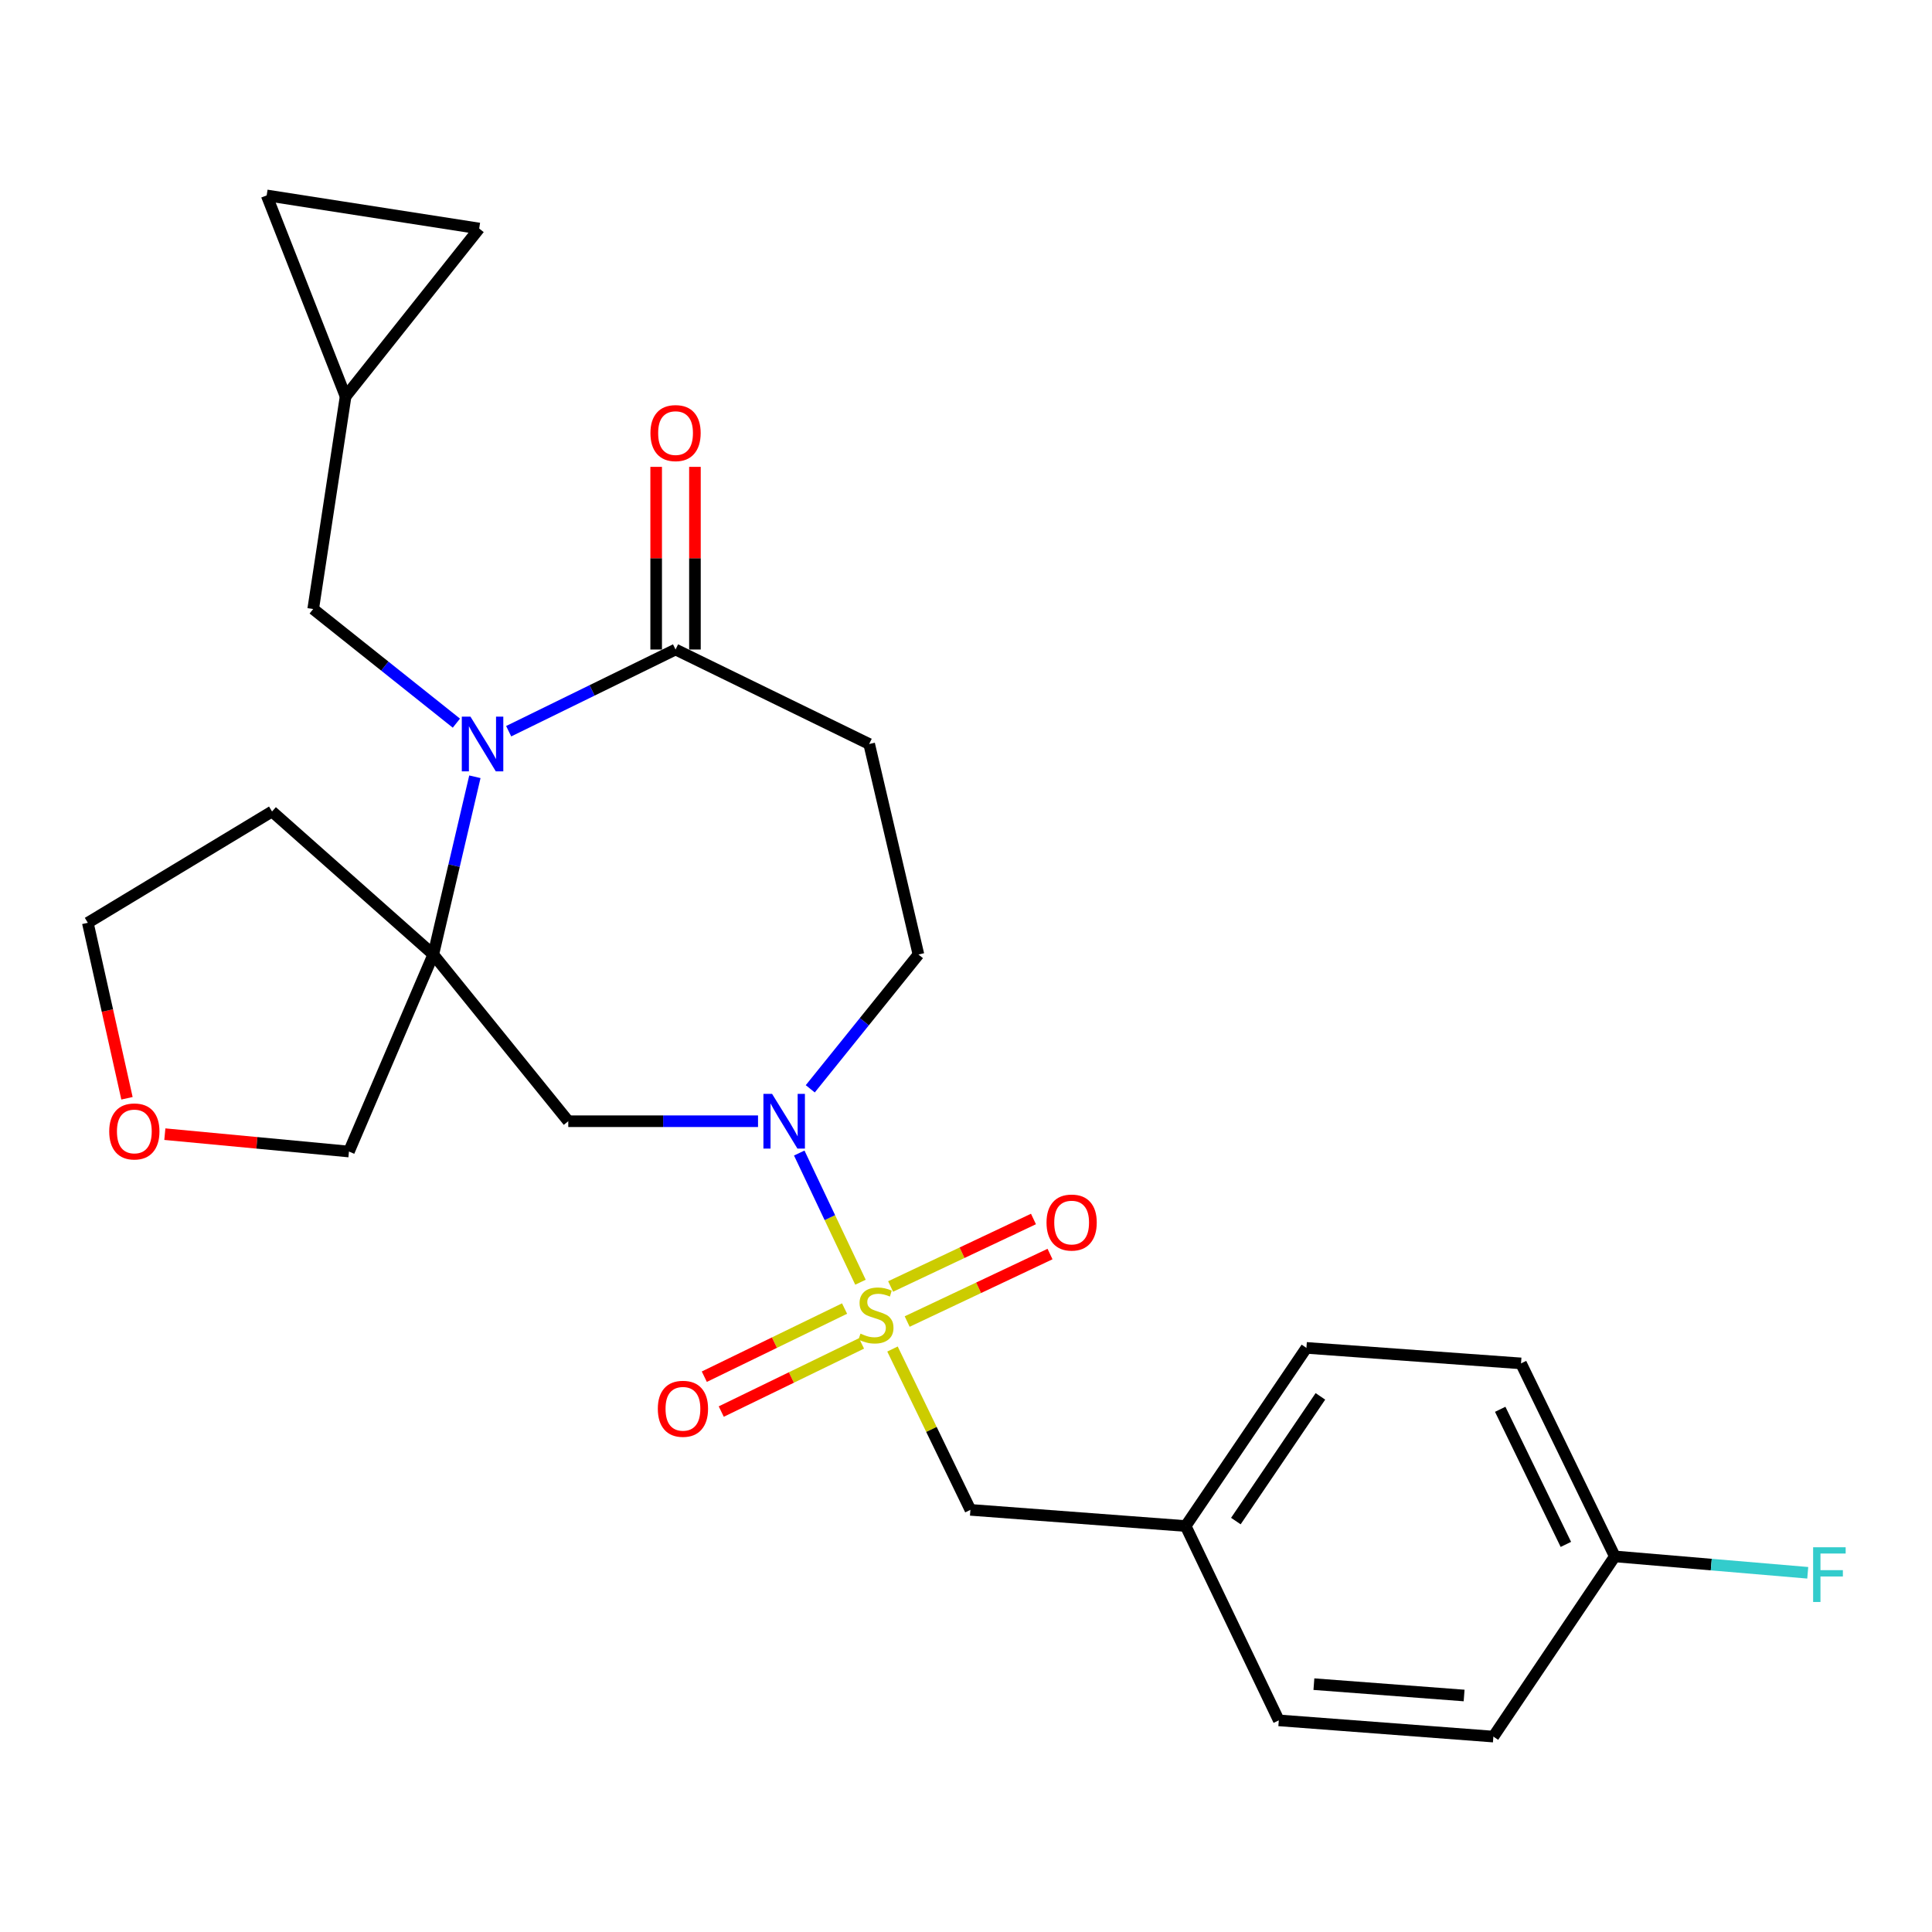 <?xml version='1.0' encoding='iso-8859-1'?>
<svg version='1.1' baseProfile='full'
              xmlns='http://www.w3.org/2000/svg'
                      xmlns:rdkit='http://www.rdkit.org/xml'
                      xmlns:xlink='http://www.w3.org/1999/xlink'
                  xml:space='preserve'
width='1000px' height='1000px' viewBox='0 0 1000 1000'>
<!-- END OF HEADER -->
<rect style='opacity:1.0;fill:#FFFFFF;stroke:none' width='1000' height='1000' x='0' y='0'> </rect>
<path class='bond-1' d='M 445.38,663.673 L 429.534,630.242' style='fill:none;fill-rule:evenodd;stroke:#CCCC00;stroke-width:6px;stroke-linecap:butt;stroke-linejoin:miter;stroke-opacity:1' />
<path class='bond-1' d='M 429.534,630.242 L 413.688,596.81' style='fill:none;fill-rule:evenodd;stroke:#0000FF;stroke-width:6px;stroke-linecap:butt;stroke-linejoin:miter;stroke-opacity:1' />
<path class='bond-6' d='M 461.953,698.25 L 482.118,739.876' style='fill:none;fill-rule:evenodd;stroke:#CCCC00;stroke-width:6px;stroke-linecap:butt;stroke-linejoin:miter;stroke-opacity:1' />
<path class='bond-6' d='M 482.118,739.876 L 502.282,781.501' style='fill:none;fill-rule:evenodd;stroke:#000000;stroke-width:6px;stroke-linecap:butt;stroke-linejoin:miter;stroke-opacity:1' />
<path class='bond-8' d='M 469.553,684.024 L 506.523,666.557' style='fill:none;fill-rule:evenodd;stroke:#CCCC00;stroke-width:6px;stroke-linecap:butt;stroke-linejoin:miter;stroke-opacity:1' />
<path class='bond-8' d='M 506.523,666.557 L 543.492,649.089' style='fill:none;fill-rule:evenodd;stroke:#FF0000;stroke-width:6px;stroke-linecap:butt;stroke-linejoin:miter;stroke-opacity:1' />
<path class='bond-8' d='M 460.981,665.881 L 497.95,648.413' style='fill:none;fill-rule:evenodd;stroke:#CCCC00;stroke-width:6px;stroke-linecap:butt;stroke-linejoin:miter;stroke-opacity:1' />
<path class='bond-8' d='M 497.95,648.413 L 534.92,630.946' style='fill:none;fill-rule:evenodd;stroke:#FF0000;stroke-width:6px;stroke-linecap:butt;stroke-linejoin:miter;stroke-opacity:1' />
<path class='bond-9' d='M 437.145,677.303 L 400.848,694.939' style='fill:none;fill-rule:evenodd;stroke:#CCCC00;stroke-width:6px;stroke-linecap:butt;stroke-linejoin:miter;stroke-opacity:1' />
<path class='bond-9' d='M 400.848,694.939 L 364.55,712.575' style='fill:none;fill-rule:evenodd;stroke:#FF0000;stroke-width:6px;stroke-linecap:butt;stroke-linejoin:miter;stroke-opacity:1' />
<path class='bond-9' d='M 445.915,695.351 L 409.617,712.988' style='fill:none;fill-rule:evenodd;stroke:#CCCC00;stroke-width:6px;stroke-linecap:butt;stroke-linejoin:miter;stroke-opacity:1' />
<path class='bond-9' d='M 409.617,712.988 L 373.32,730.624' style='fill:none;fill-rule:evenodd;stroke:#FF0000;stroke-width:6px;stroke-linecap:butt;stroke-linejoin:miter;stroke-opacity:1' />
<path class='bond-0' d='M 245.798,402.054 L 235.034,448.056' style='fill:none;fill-rule:evenodd;stroke:#0000FF;stroke-width:6px;stroke-linecap:butt;stroke-linejoin:miter;stroke-opacity:1' />
<path class='bond-0' d='M 235.034,448.056 L 224.27,494.058' style='fill:none;fill-rule:evenodd;stroke:#000000;stroke-width:6px;stroke-linecap:butt;stroke-linejoin:miter;stroke-opacity:1' />
<path class='bond-7' d='M 236.224,374.303 L 199.166,344.767' style='fill:none;fill-rule:evenodd;stroke:#0000FF;stroke-width:6px;stroke-linecap:butt;stroke-linejoin:miter;stroke-opacity:1' />
<path class='bond-7' d='M 199.166,344.767 L 162.108,315.231' style='fill:none;fill-rule:evenodd;stroke:#000000;stroke-width:6px;stroke-linecap:butt;stroke-linejoin:miter;stroke-opacity:1' />
<path class='bond-27' d='M 263.287,378.477 L 306.476,357.333' style='fill:none;fill-rule:evenodd;stroke:#0000FF;stroke-width:6px;stroke-linecap:butt;stroke-linejoin:miter;stroke-opacity:1' />
<path class='bond-27' d='M 306.476,357.333 L 349.664,336.19' style='fill:none;fill-rule:evenodd;stroke:#000000;stroke-width:6px;stroke-linecap:butt;stroke-linejoin:miter;stroke-opacity:1' />
<path class='bond-4' d='M 392.351,580.344 L 343.243,580.344' style='fill:none;fill-rule:evenodd;stroke:#0000FF;stroke-width:6px;stroke-linecap:butt;stroke-linejoin:miter;stroke-opacity:1' />
<path class='bond-4' d='M 343.243,580.344 L 294.136,580.344' style='fill:none;fill-rule:evenodd;stroke:#000000;stroke-width:6px;stroke-linecap:butt;stroke-linejoin:miter;stroke-opacity:1' />
<path class='bond-10' d='M 419.394,563.571 L 447.388,528.815' style='fill:none;fill-rule:evenodd;stroke:#0000FF;stroke-width:6px;stroke-linecap:butt;stroke-linejoin:miter;stroke-opacity:1' />
<path class='bond-10' d='M 447.388,528.815 L 475.382,494.058' style='fill:none;fill-rule:evenodd;stroke:#000000;stroke-width:6px;stroke-linecap:butt;stroke-linejoin:miter;stroke-opacity:1' />
<path class='bond-2' d='M 224.27,494.058 L 294.136,580.344' style='fill:none;fill-rule:evenodd;stroke:#000000;stroke-width:6px;stroke-linecap:butt;stroke-linejoin:miter;stroke-opacity:1' />
<path class='bond-15' d='M 224.27,494.058 L 140.804,420.023' style='fill:none;fill-rule:evenodd;stroke:#000000;stroke-width:6px;stroke-linecap:butt;stroke-linejoin:miter;stroke-opacity:1' />
<path class='bond-17' d='M 224.27,494.058 L 180.614,596.03' style='fill:none;fill-rule:evenodd;stroke:#000000;stroke-width:6px;stroke-linecap:butt;stroke-linejoin:miter;stroke-opacity:1' />
<path class='bond-3' d='M 349.664,336.19 L 449.886,385.096' style='fill:none;fill-rule:evenodd;stroke:#000000;stroke-width:6px;stroke-linecap:butt;stroke-linejoin:miter;stroke-opacity:1' />
<path class='bond-14' d='M 359.698,336.19 L 359.698,288.918' style='fill:none;fill-rule:evenodd;stroke:#000000;stroke-width:6px;stroke-linecap:butt;stroke-linejoin:miter;stroke-opacity:1' />
<path class='bond-14' d='M 359.698,288.918 L 359.698,241.647' style='fill:none;fill-rule:evenodd;stroke:#FF0000;stroke-width:6px;stroke-linecap:butt;stroke-linejoin:miter;stroke-opacity:1' />
<path class='bond-14' d='M 339.631,336.19 L 339.631,288.918' style='fill:none;fill-rule:evenodd;stroke:#000000;stroke-width:6px;stroke-linecap:butt;stroke-linejoin:miter;stroke-opacity:1' />
<path class='bond-14' d='M 339.631,288.918 L 339.631,241.647' style='fill:none;fill-rule:evenodd;stroke:#FF0000;stroke-width:6px;stroke-linecap:butt;stroke-linejoin:miter;stroke-opacity:1' />
<path class='bond-5' d='M 449.886,385.096 L 475.382,494.058' style='fill:none;fill-rule:evenodd;stroke:#000000;stroke-width:6px;stroke-linecap:butt;stroke-linejoin:miter;stroke-opacity:1' />
<path class='bond-18' d='M 502.282,781.501 L 613.696,789.873' style='fill:none;fill-rule:evenodd;stroke:#000000;stroke-width:6px;stroke-linecap:butt;stroke-linejoin:miter;stroke-opacity:1' />
<path class='bond-11' d='M 162.108,315.231 L 178.875,205.233' style='fill:none;fill-rule:evenodd;stroke:#000000;stroke-width:6px;stroke-linecap:butt;stroke-linejoin:miter;stroke-opacity:1' />
<path class='bond-12' d='M 178.875,205.233 L 248.027,118.277' style='fill:none;fill-rule:evenodd;stroke:#000000;stroke-width:6px;stroke-linecap:butt;stroke-linejoin:miter;stroke-opacity:1' />
<path class='bond-13' d='M 178.875,205.233 L 138.029,101.143' style='fill:none;fill-rule:evenodd;stroke:#000000;stroke-width:6px;stroke-linecap:butt;stroke-linejoin:miter;stroke-opacity:1' />
<path class='bond-29' d='M 248.027,118.277 L 138.029,101.143' style='fill:none;fill-rule:evenodd;stroke:#000000;stroke-width:6px;stroke-linecap:butt;stroke-linejoin:miter;stroke-opacity:1' />
<path class='bond-25' d='M 140.804,420.023 L 45.455,477.637' style='fill:none;fill-rule:evenodd;stroke:#000000;stroke-width:6px;stroke-linecap:butt;stroke-linejoin:miter;stroke-opacity:1' />
<path class='bond-16' d='M 85.324,587.04 L 132.969,591.535' style='fill:none;fill-rule:evenodd;stroke:#FF0000;stroke-width:6px;stroke-linecap:butt;stroke-linejoin:miter;stroke-opacity:1' />
<path class='bond-16' d='M 132.969,591.535 L 180.614,596.03' style='fill:none;fill-rule:evenodd;stroke:#000000;stroke-width:6px;stroke-linecap:butt;stroke-linejoin:miter;stroke-opacity:1' />
<path class='bond-28' d='M 65.722,568.466 L 55.588,523.052' style='fill:none;fill-rule:evenodd;stroke:#FF0000;stroke-width:6px;stroke-linecap:butt;stroke-linejoin:miter;stroke-opacity:1' />
<path class='bond-28' d='M 55.588,523.052 L 45.455,477.637' style='fill:none;fill-rule:evenodd;stroke:#000000;stroke-width:6px;stroke-linecap:butt;stroke-linejoin:miter;stroke-opacity:1' />
<path class='bond-21' d='M 613.696,789.873 L 661.901,890.463' style='fill:none;fill-rule:evenodd;stroke:#000000;stroke-width:6px;stroke-linecap:butt;stroke-linejoin:miter;stroke-opacity:1' />
<path class='bond-22' d='M 613.696,789.873 L 676.204,697.667' style='fill:none;fill-rule:evenodd;stroke:#000000;stroke-width:6px;stroke-linecap:butt;stroke-linejoin:miter;stroke-opacity:1' />
<path class='bond-22' d='M 639.682,787.302 L 683.438,722.758' style='fill:none;fill-rule:evenodd;stroke:#000000;stroke-width:6px;stroke-linecap:butt;stroke-linejoin:miter;stroke-opacity:1' />
<path class='bond-19' d='M 835.823,805.592 L 787.273,705.694' style='fill:none;fill-rule:evenodd;stroke:#000000;stroke-width:6px;stroke-linecap:butt;stroke-linejoin:miter;stroke-opacity:1' />
<path class='bond-19' d='M 810.492,799.379 L 776.507,729.45' style='fill:none;fill-rule:evenodd;stroke:#000000;stroke-width:6px;stroke-linecap:butt;stroke-linejoin:miter;stroke-opacity:1' />
<path class='bond-20' d='M 835.823,805.592 L 885.754,809.832' style='fill:none;fill-rule:evenodd;stroke:#000000;stroke-width:6px;stroke-linecap:butt;stroke-linejoin:miter;stroke-opacity:1' />
<path class='bond-20' d='M 885.754,809.832 L 935.685,814.072' style='fill:none;fill-rule:evenodd;stroke:#33CCCC;stroke-width:6px;stroke-linecap:butt;stroke-linejoin:miter;stroke-opacity:1' />
<path class='bond-26' d='M 835.823,805.592 L 772.97,898.857' style='fill:none;fill-rule:evenodd;stroke:#000000;stroke-width:6px;stroke-linecap:butt;stroke-linejoin:miter;stroke-opacity:1' />
<path class='bond-23' d='M 661.901,890.463 L 772.97,898.857' style='fill:none;fill-rule:evenodd;stroke:#000000;stroke-width:6px;stroke-linecap:butt;stroke-linejoin:miter;stroke-opacity:1' />
<path class='bond-23' d='M 680.074,871.713 L 757.822,877.589' style='fill:none;fill-rule:evenodd;stroke:#000000;stroke-width:6px;stroke-linecap:butt;stroke-linejoin:miter;stroke-opacity:1' />
<path class='bond-24' d='M 676.204,697.667 L 787.273,705.694' style='fill:none;fill-rule:evenodd;stroke:#000000;stroke-width:6px;stroke-linecap:butt;stroke-linejoin:miter;stroke-opacity:1' />
<path  class='atom-0' d='M 445.387 690.286
Q 445.707 690.406, 447.027 690.966
Q 448.347 691.526, 449.787 691.886
Q 451.267 692.206, 452.707 692.206
Q 455.387 692.206, 456.947 690.926
Q 458.507 689.606, 458.507 687.326
Q 458.507 685.766, 457.707 684.806
Q 456.947 683.846, 455.747 683.326
Q 454.547 682.806, 452.547 682.206
Q 450.027 681.446, 448.507 680.726
Q 447.027 680.006, 445.947 678.486
Q 444.907 676.966, 444.907 674.406
Q 444.907 670.846, 447.307 668.646
Q 449.747 666.446, 454.547 666.446
Q 457.827 666.446, 461.547 668.006
L 460.627 671.086
Q 457.227 669.686, 454.667 669.686
Q 451.907 669.686, 450.387 670.846
Q 448.867 671.966, 448.907 673.926
Q 448.907 675.446, 449.667 676.366
Q 450.467 677.286, 451.587 677.806
Q 452.747 678.326, 454.667 678.926
Q 457.227 679.726, 458.747 680.526
Q 460.267 681.326, 461.347 682.966
Q 462.467 684.566, 462.467 687.326
Q 462.467 691.246, 459.827 693.366
Q 457.227 695.446, 452.867 695.446
Q 450.347 695.446, 448.427 694.886
Q 446.547 694.366, 444.307 693.446
L 445.387 690.286
' fill='#CCCC00'/>
<path  class='atom-1' d='M 243.506 370.936
L 252.786 385.936
Q 253.706 387.416, 255.186 390.096
Q 256.666 392.776, 256.746 392.936
L 256.746 370.936
L 260.506 370.936
L 260.506 399.256
L 256.626 399.256
L 246.666 382.856
Q 245.506 380.936, 244.266 378.736
Q 243.066 376.536, 242.706 375.856
L 242.706 399.256
L 239.026 399.256
L 239.026 370.936
L 243.506 370.936
' fill='#0000FF'/>
<path  class='atom-2' d='M 399.624 566.184
L 408.904 581.184
Q 409.824 582.664, 411.304 585.344
Q 412.784 588.024, 412.864 588.184
L 412.864 566.184
L 416.624 566.184
L 416.624 594.504
L 412.744 594.504
L 402.784 578.104
Q 401.624 576.184, 400.384 573.984
Q 399.184 571.784, 398.824 571.104
L 398.824 594.504
L 395.144 594.504
L 395.144 566.184
L 399.624 566.184
' fill='#0000FF'/>
<path  class='atom-9' d='M 541.678 632.787
Q 541.678 625.987, 545.038 622.187
Q 548.398 618.387, 554.678 618.387
Q 560.958 618.387, 564.318 622.187
Q 567.678 625.987, 567.678 632.787
Q 567.678 639.667, 564.278 643.587
Q 560.878 647.467, 554.678 647.467
Q 548.438 647.467, 545.038 643.587
Q 541.678 639.707, 541.678 632.787
M 554.678 644.267
Q 558.998 644.267, 561.318 641.387
Q 563.678 638.467, 563.678 632.787
Q 563.678 627.227, 561.318 624.427
Q 558.998 621.587, 554.678 621.587
Q 550.358 621.587, 547.998 624.387
Q 545.678 627.187, 545.678 632.787
Q 545.678 638.507, 547.998 641.387
Q 550.358 644.267, 554.678 644.267
' fill='#FF0000'/>
<path  class='atom-10' d='M 340.488 729.185
Q 340.488 722.385, 343.848 718.585
Q 347.208 714.785, 353.488 714.785
Q 359.768 714.785, 363.128 718.585
Q 366.488 722.385, 366.488 729.185
Q 366.488 736.065, 363.088 739.985
Q 359.688 743.865, 353.488 743.865
Q 347.248 743.865, 343.848 739.985
Q 340.488 736.105, 340.488 729.185
M 353.488 740.665
Q 357.808 740.665, 360.128 737.785
Q 362.488 734.865, 362.488 729.185
Q 362.488 723.625, 360.128 720.825
Q 357.808 717.985, 353.488 717.985
Q 349.168 717.985, 346.808 720.785
Q 344.488 723.585, 344.488 729.185
Q 344.488 734.905, 346.808 737.785
Q 349.168 740.665, 353.488 740.665
' fill='#FF0000'/>
<path  class='atom-15' d='M 336.664 224.164
Q 336.664 217.364, 340.024 213.564
Q 343.384 209.764, 349.664 209.764
Q 355.944 209.764, 359.304 213.564
Q 362.664 217.364, 362.664 224.164
Q 362.664 231.044, 359.264 234.964
Q 355.864 238.844, 349.664 238.844
Q 343.424 238.844, 340.024 234.964
Q 336.664 231.084, 336.664 224.164
M 349.664 235.644
Q 353.984 235.644, 356.304 232.764
Q 358.664 229.844, 358.664 224.164
Q 358.664 218.604, 356.304 215.804
Q 353.984 212.964, 349.664 212.964
Q 345.344 212.964, 342.984 215.764
Q 340.664 218.564, 340.664 224.164
Q 340.664 229.884, 342.984 232.764
Q 345.344 235.644, 349.664 235.644
' fill='#FF0000'/>
<path  class='atom-17' d='M 56.535 585.631
Q 56.535 578.831, 59.895 575.031
Q 63.255 571.231, 69.534 571.231
Q 75.814 571.231, 79.174 575.031
Q 82.534 578.831, 82.534 585.631
Q 82.534 592.511, 79.135 596.431
Q 75.734 600.311, 69.534 600.311
Q 63.294 600.311, 59.895 596.431
Q 56.535 592.551, 56.535 585.631
M 69.534 597.111
Q 73.855 597.111, 76.174 594.231
Q 78.534 591.311, 78.534 585.631
Q 78.534 580.071, 76.174 577.271
Q 73.855 574.431, 69.534 574.431
Q 65.215 574.431, 62.855 577.231
Q 60.535 580.031, 60.535 585.631
Q 60.535 591.351, 62.855 594.231
Q 65.215 597.111, 69.534 597.111
' fill='#FF0000'/>
<path  class='atom-21' d='M 938.471 800.864
L 955.311 800.864
L 955.311 804.104
L 942.271 804.104
L 942.271 812.704
L 953.871 812.704
L 953.871 815.984
L 942.271 815.984
L 942.271 829.184
L 938.471 829.184
L 938.471 800.864
' fill='#33CCCC'/>
</svg>
